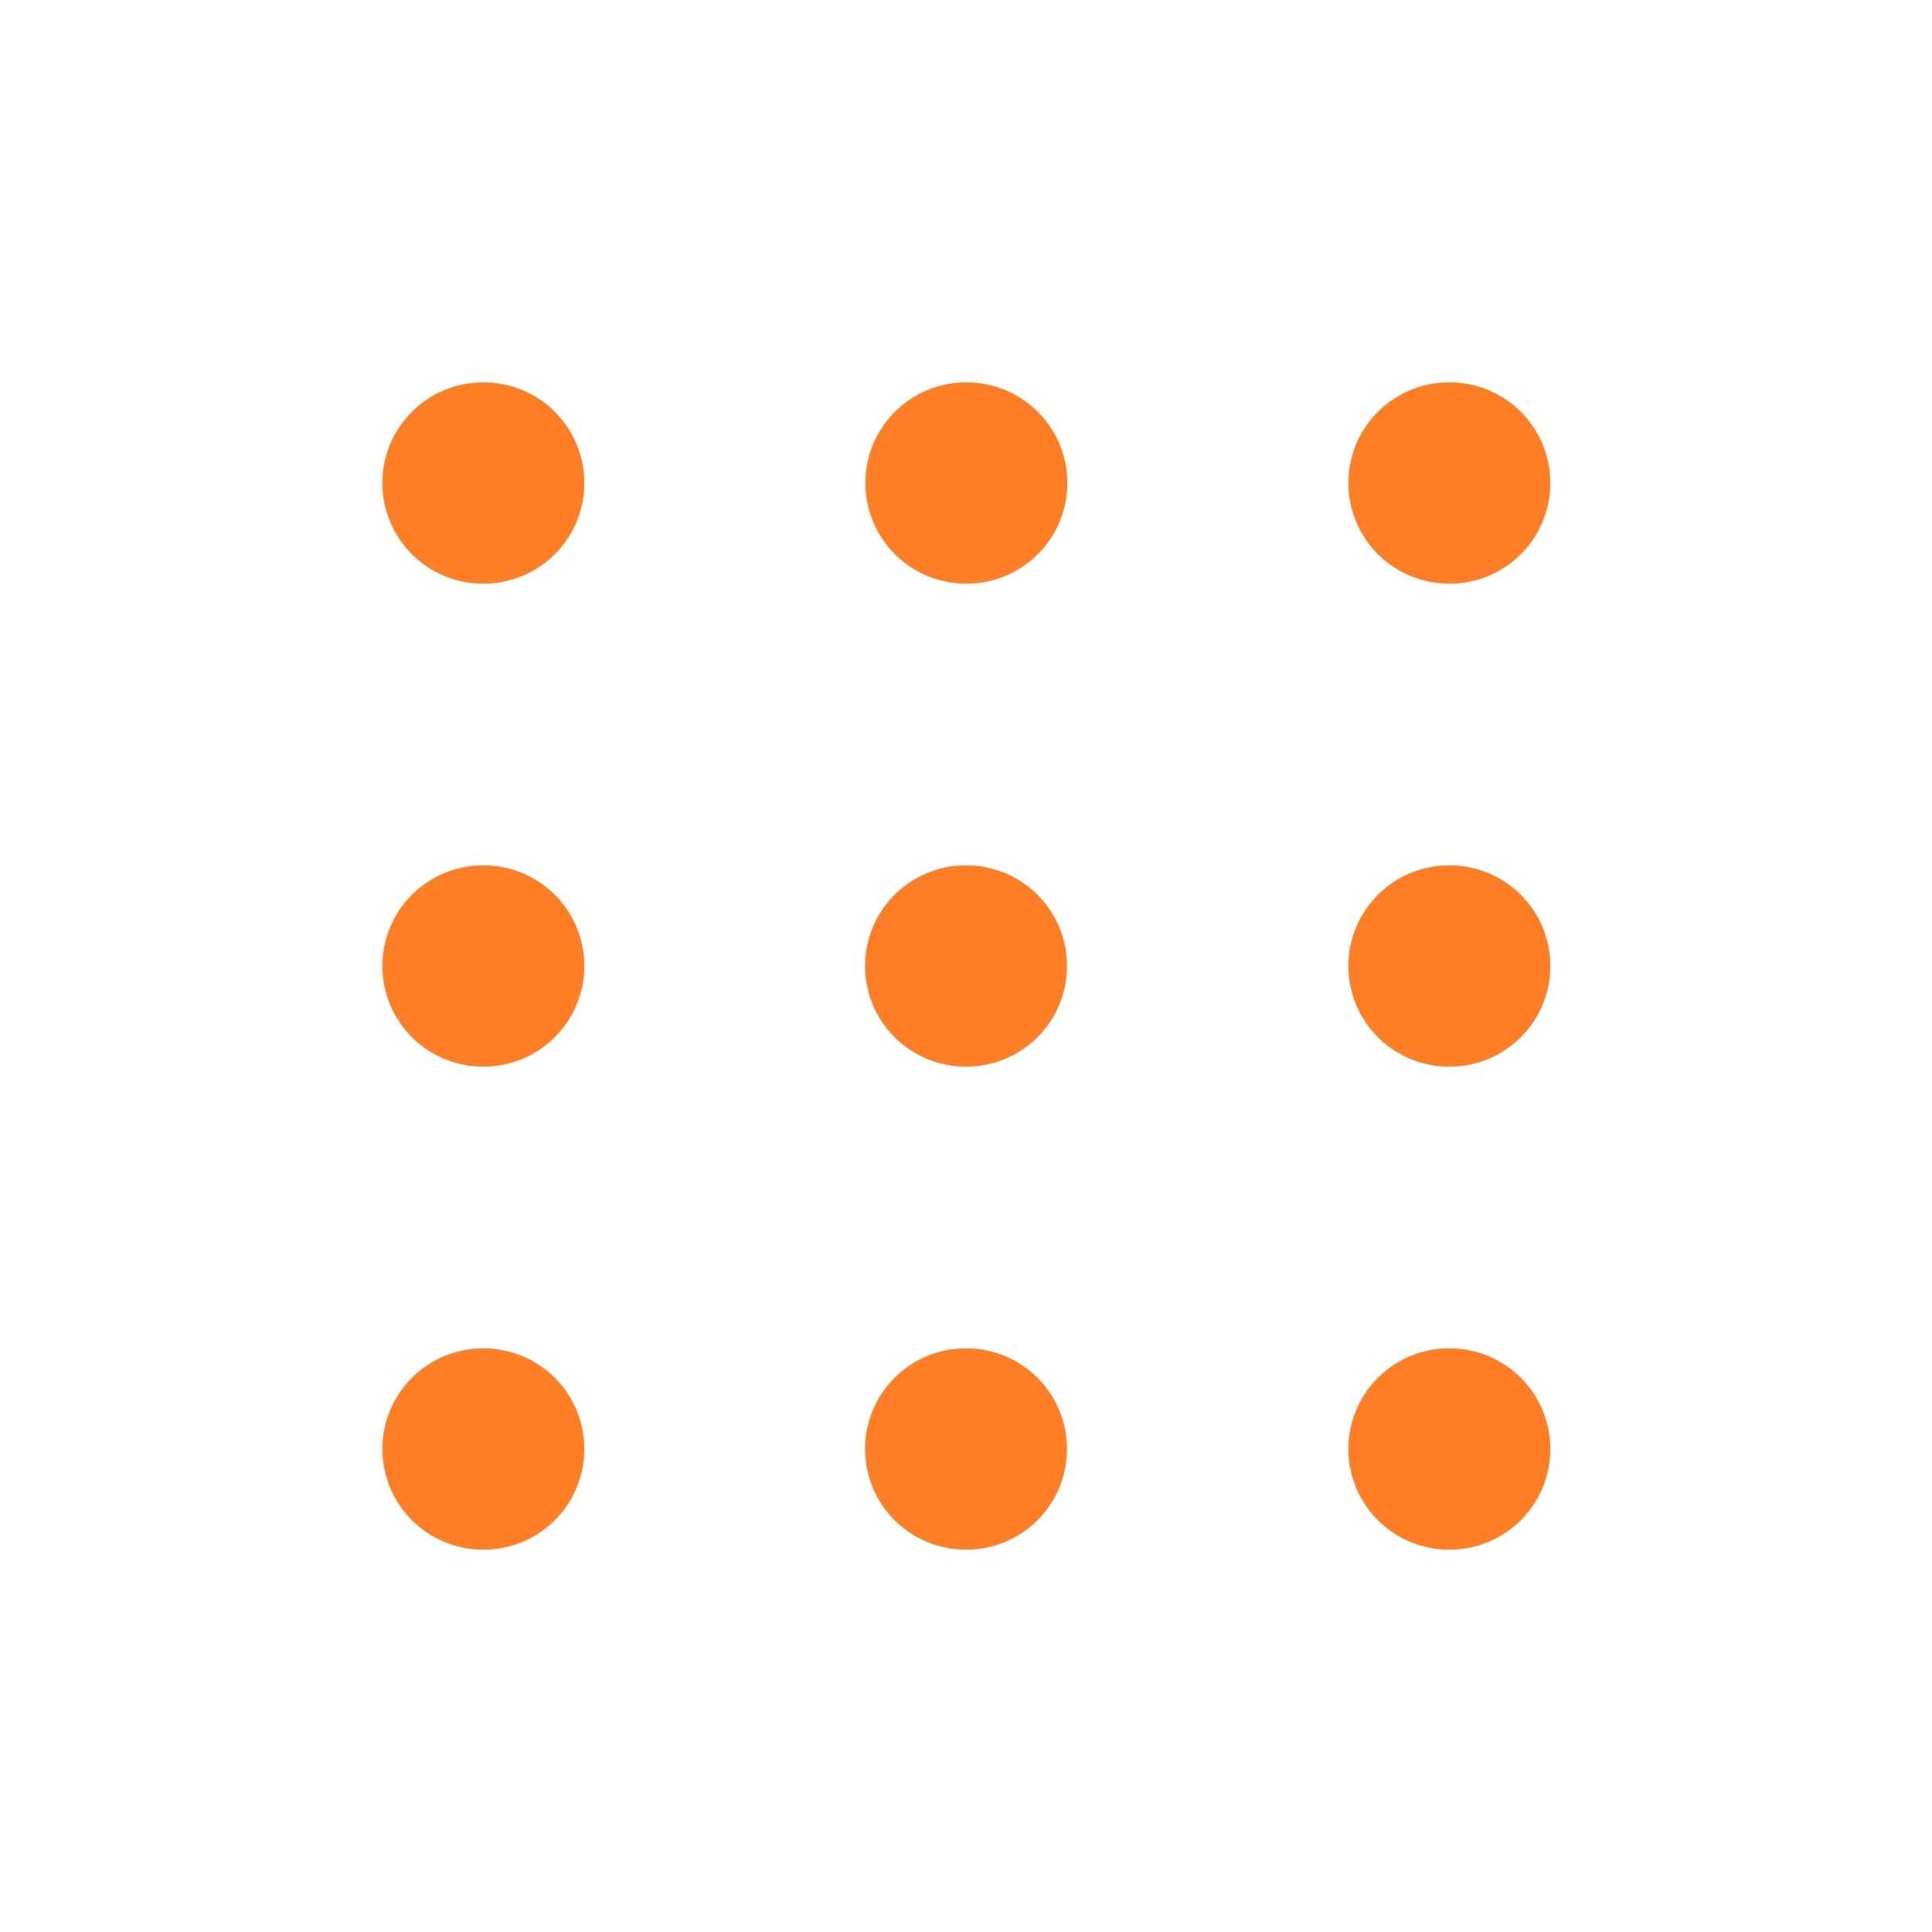 <svg width="24" height="24" viewBox="0 0 24 24" fill="none" xmlns="http://www.w3.org/2000/svg">
<path d="M11.996 18H12.005" stroke="#FF7D25" stroke-width="2.5" stroke-linecap="round" stroke-linejoin="round"/>
<path d="M18 18H18.009" stroke="#FF7D25" stroke-width="2.5" stroke-linecap="round" stroke-linejoin="round"/>
<path d="M6 18H6.009" stroke="#FF7D25" stroke-width="2.5" stroke-linecap="round" stroke-linejoin="round"/>
<path d="M11.996 12H12.005" stroke="#FF7D25" stroke-width="2.5" stroke-linecap="round" stroke-linejoin="round"/>
<path d="M12 6H12.009" stroke="#FF7D25" stroke-width="2.5" stroke-linecap="round" stroke-linejoin="round"/>
<path d="M18 12H18.009" stroke="#FF7D25" stroke-width="2.5" stroke-linecap="round" stroke-linejoin="round"/>
<path d="M18 6H18.009" stroke="#FF7D25" stroke-width="2.5" stroke-linecap="round" stroke-linejoin="round"/>
<path d="M6 12H6.009" stroke="#FF7D25" stroke-width="2.5" stroke-linecap="round" stroke-linejoin="round"/>
<path d="M6 6H6.009" stroke="#FF7D25" stroke-width="2.5" stroke-linecap="round" stroke-linejoin="round"/>
</svg>
